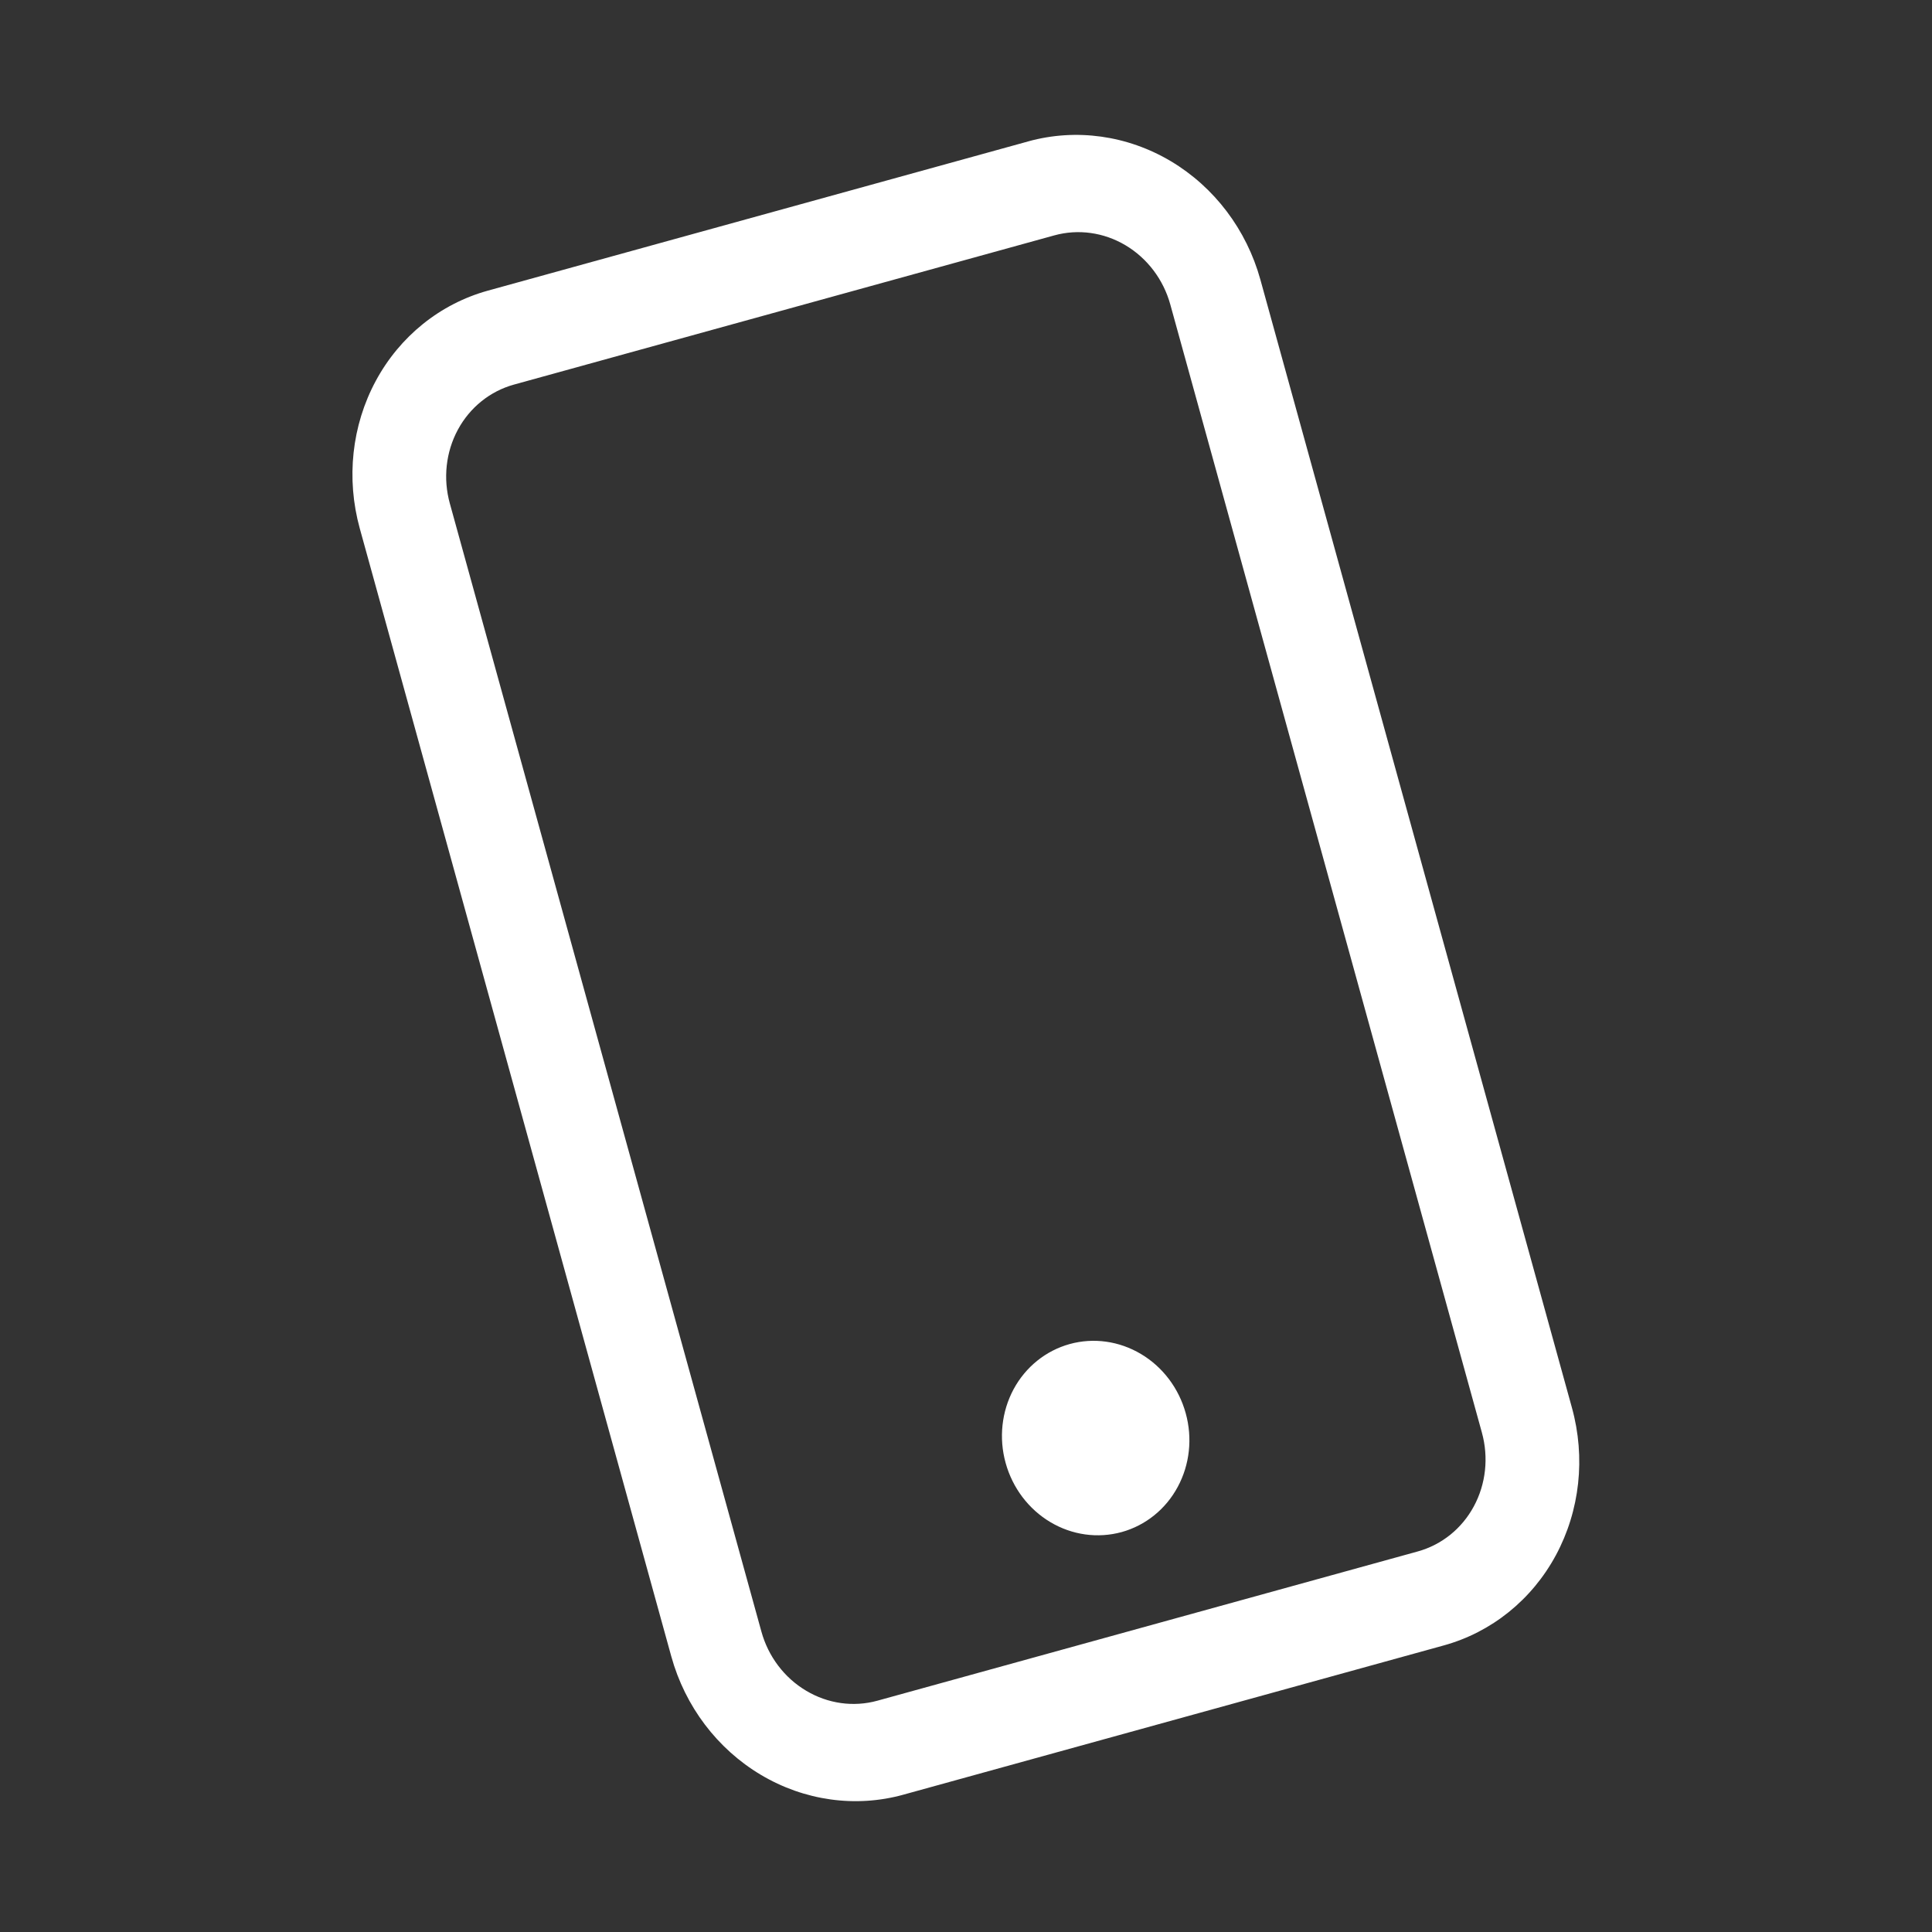 <svg width="43" height="43" viewBox="0 0 43 43" fill="none" xmlns="http://www.w3.org/2000/svg">
<rect x="0" y="0" width="43" height="43" fill="#333333" stroke="none"/>
<g clip-path="url(#clip0_2715_1384)">
<path d="M23.465 5.239C23.997 5.092 24.567 5.171 25.052 5.46C25.536 5.749 25.894 6.222 26.047 6.777L32.982 31.884C33.135 32.439 33.071 33.03 32.803 33.526C32.536 34.022 32.087 34.383 31.555 34.53L19.528 37.852C18.997 37.999 18.426 37.919 17.942 37.63C17.457 37.342 17.099 36.868 16.946 36.313L10.012 11.206C9.858 10.651 9.923 10.061 10.19 9.565C10.458 9.068 10.907 8.707 11.438 8.56L23.465 5.239ZM10.861 6.468C9.797 6.762 8.899 7.484 8.364 8.477C7.829 9.469 7.701 10.65 8.007 11.76L14.941 36.867C15.248 37.977 15.964 38.924 16.933 39.501C17.901 40.078 19.043 40.238 20.106 39.944L32.133 36.622C33.196 36.329 34.094 35.606 34.629 34.614C35.164 33.621 35.293 32.441 34.986 31.331L28.052 6.224C27.745 5.114 27.029 4.166 26.061 3.589C25.092 3.012 23.951 2.853 22.887 3.146L10.861 6.468Z" fill="white"/>
<path d="M24.964 34.099C25.495 33.952 25.945 33.591 26.212 33.094C26.48 32.598 26.544 32.008 26.39 31.453C26.237 30.898 25.879 30.424 25.395 30.136C24.91 29.847 24.34 29.767 23.808 29.914C23.277 30.061 22.828 30.422 22.56 30.918C22.293 31.415 22.228 32.005 22.382 32.56C22.535 33.115 22.893 33.589 23.377 33.877C23.861 34.166 24.432 34.245 24.964 34.099Z" fill="white"/>
</g>
<defs>
<clipPath id="clip0_2715_1384">
<rect width="33.272" height="34.729" fill="white" transform="translate(0.838 9.236) rotate(-15.439)"/>
</clipPath>
</defs>
</svg>
